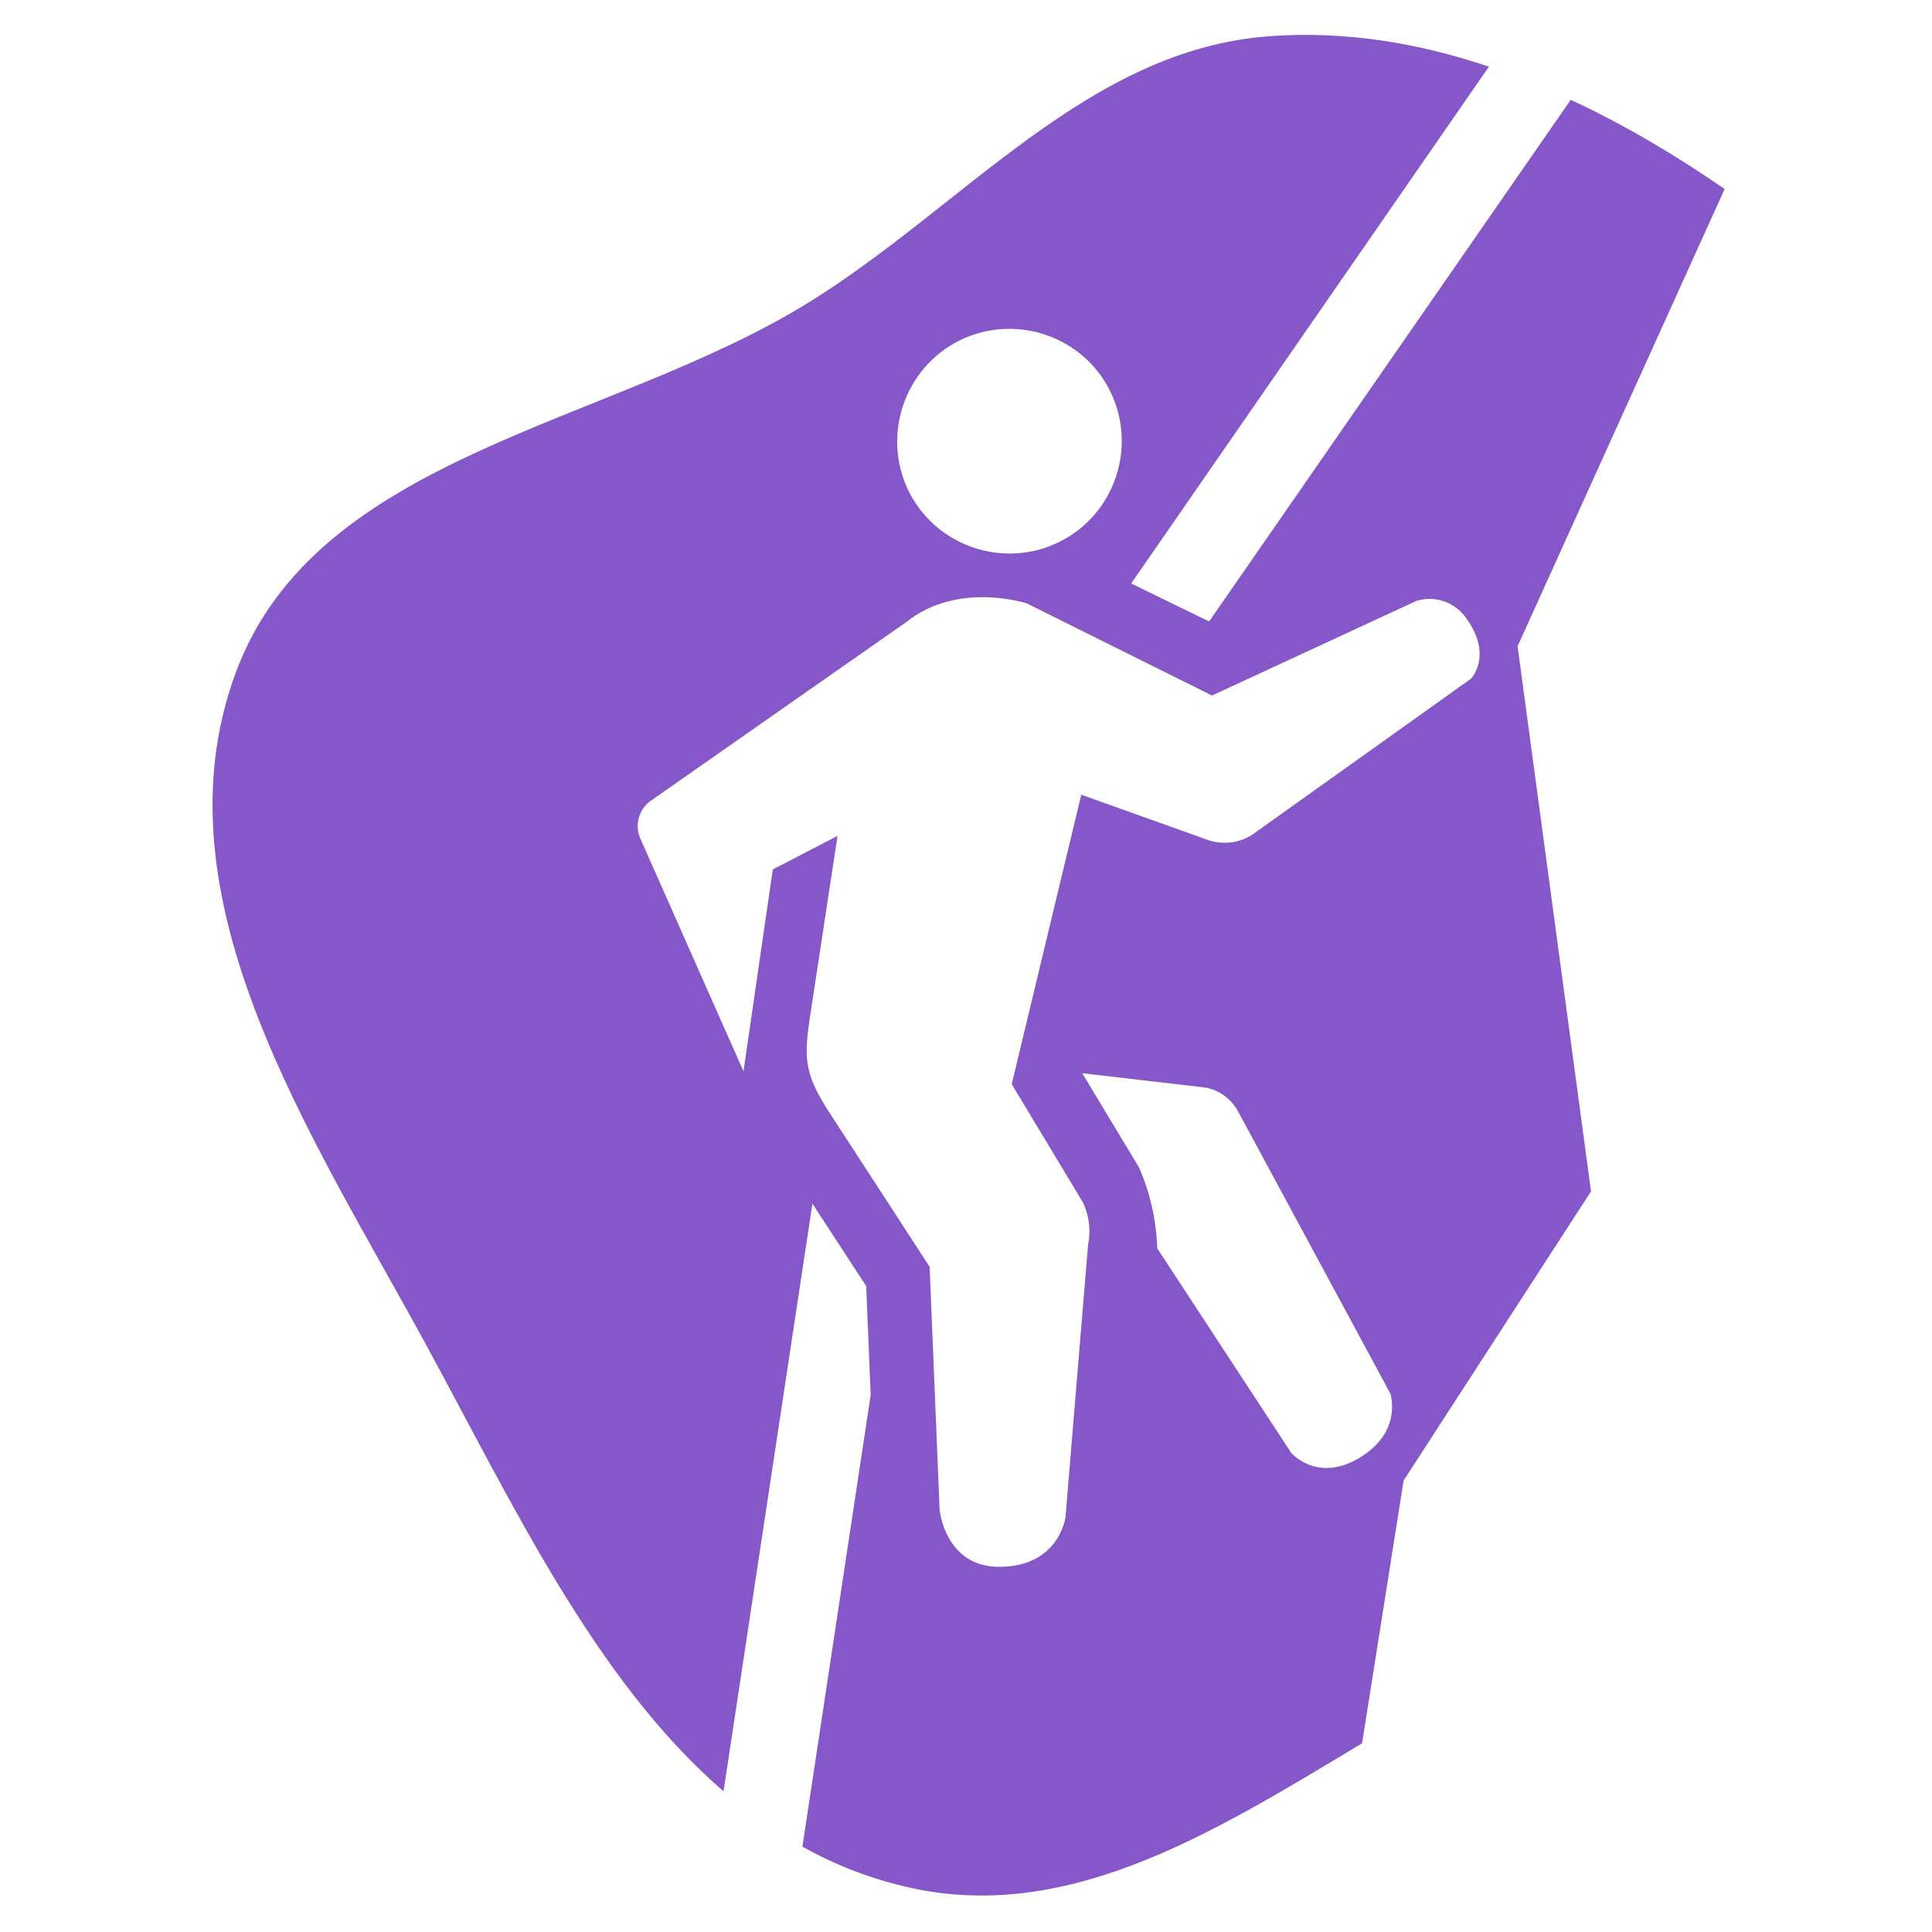 <svg xmlns="http://www.w3.org/2000/svg" xmlns:xlink="http://www.w3.org/1999/xlink" id="Layer_1" x="0px" y="0px" viewBox="0 0 600 600" style="enable-background:new 0 0 600 600;" xml:space="preserve"><style type="text/css">	.st0{fill:#8657C9;}</style><path class="st0" d="M494.1,370l-22.8-169.3l64.3-142c-15.2-10.5-31.2-20-47.8-27.7L375.5,193l-24.2-11.8L462.4,20.7  c-21.7-7.3-44.2-11.1-67.5-9.5l0,0c-57,3.8-95.5,53-144.2,83c-61.9,38.1-152.7,46.9-177.6,115c-25.6,69.9,23.6,143,59.2,208.4  c26.4,48.4,52.3,104.1,92.4,138.7l27.6-182.5l16.7,25.6l1.4,33.8l-21.2,140.3c9.1,5.1,18.9,9.1,29.5,11.8  c51.1,13.4,97.2-15.6,144.3-43.9l12.9-81.6L494.1,370z M299.8,104.9c17.7-7.5,38.3,0.7,45.8,18.4c7.5,17.7-0.7,38.3-18.4,45.8  c-1.6,0.7-3.3,1.3-4.9,1.7c-16.7,4.3-34.1-4.2-40.9-20C273.9,133.1,282.1,112.5,299.8,104.9z M337.9,386.7l-7,84.5  c0,0-2,15.4-20.6,15.4c-16.9,0-18.5-17.8-18.5-17.8l-3.1-75.4l-31.2-48c-8.1-12.5-7.9-17.2-5.6-31.9c0,0,4.2-27.5,8.2-53.9L240,270  l-9.1,62.7l-32-72.2c-1.8-4-0.7-8.8,2.9-11.6l79.5-55.6c16.1-13,37.6-5.9,37.6-5.9l57.5,28.6l63.5-29.4c5.9-1.8,12.2,0.5,15.6,5.6  c8.2,11.5,1.3,18.6,1.3,18.6L389.2,259c-3.9,2.7-8.8,3.4-13.4,2.1l-40-14.3l-21.6,89.9l22.1,36.7  C338.3,377.6,338.8,382.3,337.9,386.7z M422.1,452.8c-13.1,7.8-21.1-1.6-21.1-1.6l-41.6-63.5l0,0c-0.3-8.7-2.2-17.3-5.7-25.2  l-17.6-29.2l37,4.3c4.7,0.4,8.8,3.1,11.2,7.2l47.6,88.2C431.7,433,435.8,444.6,422.1,452.8z"></path></svg>